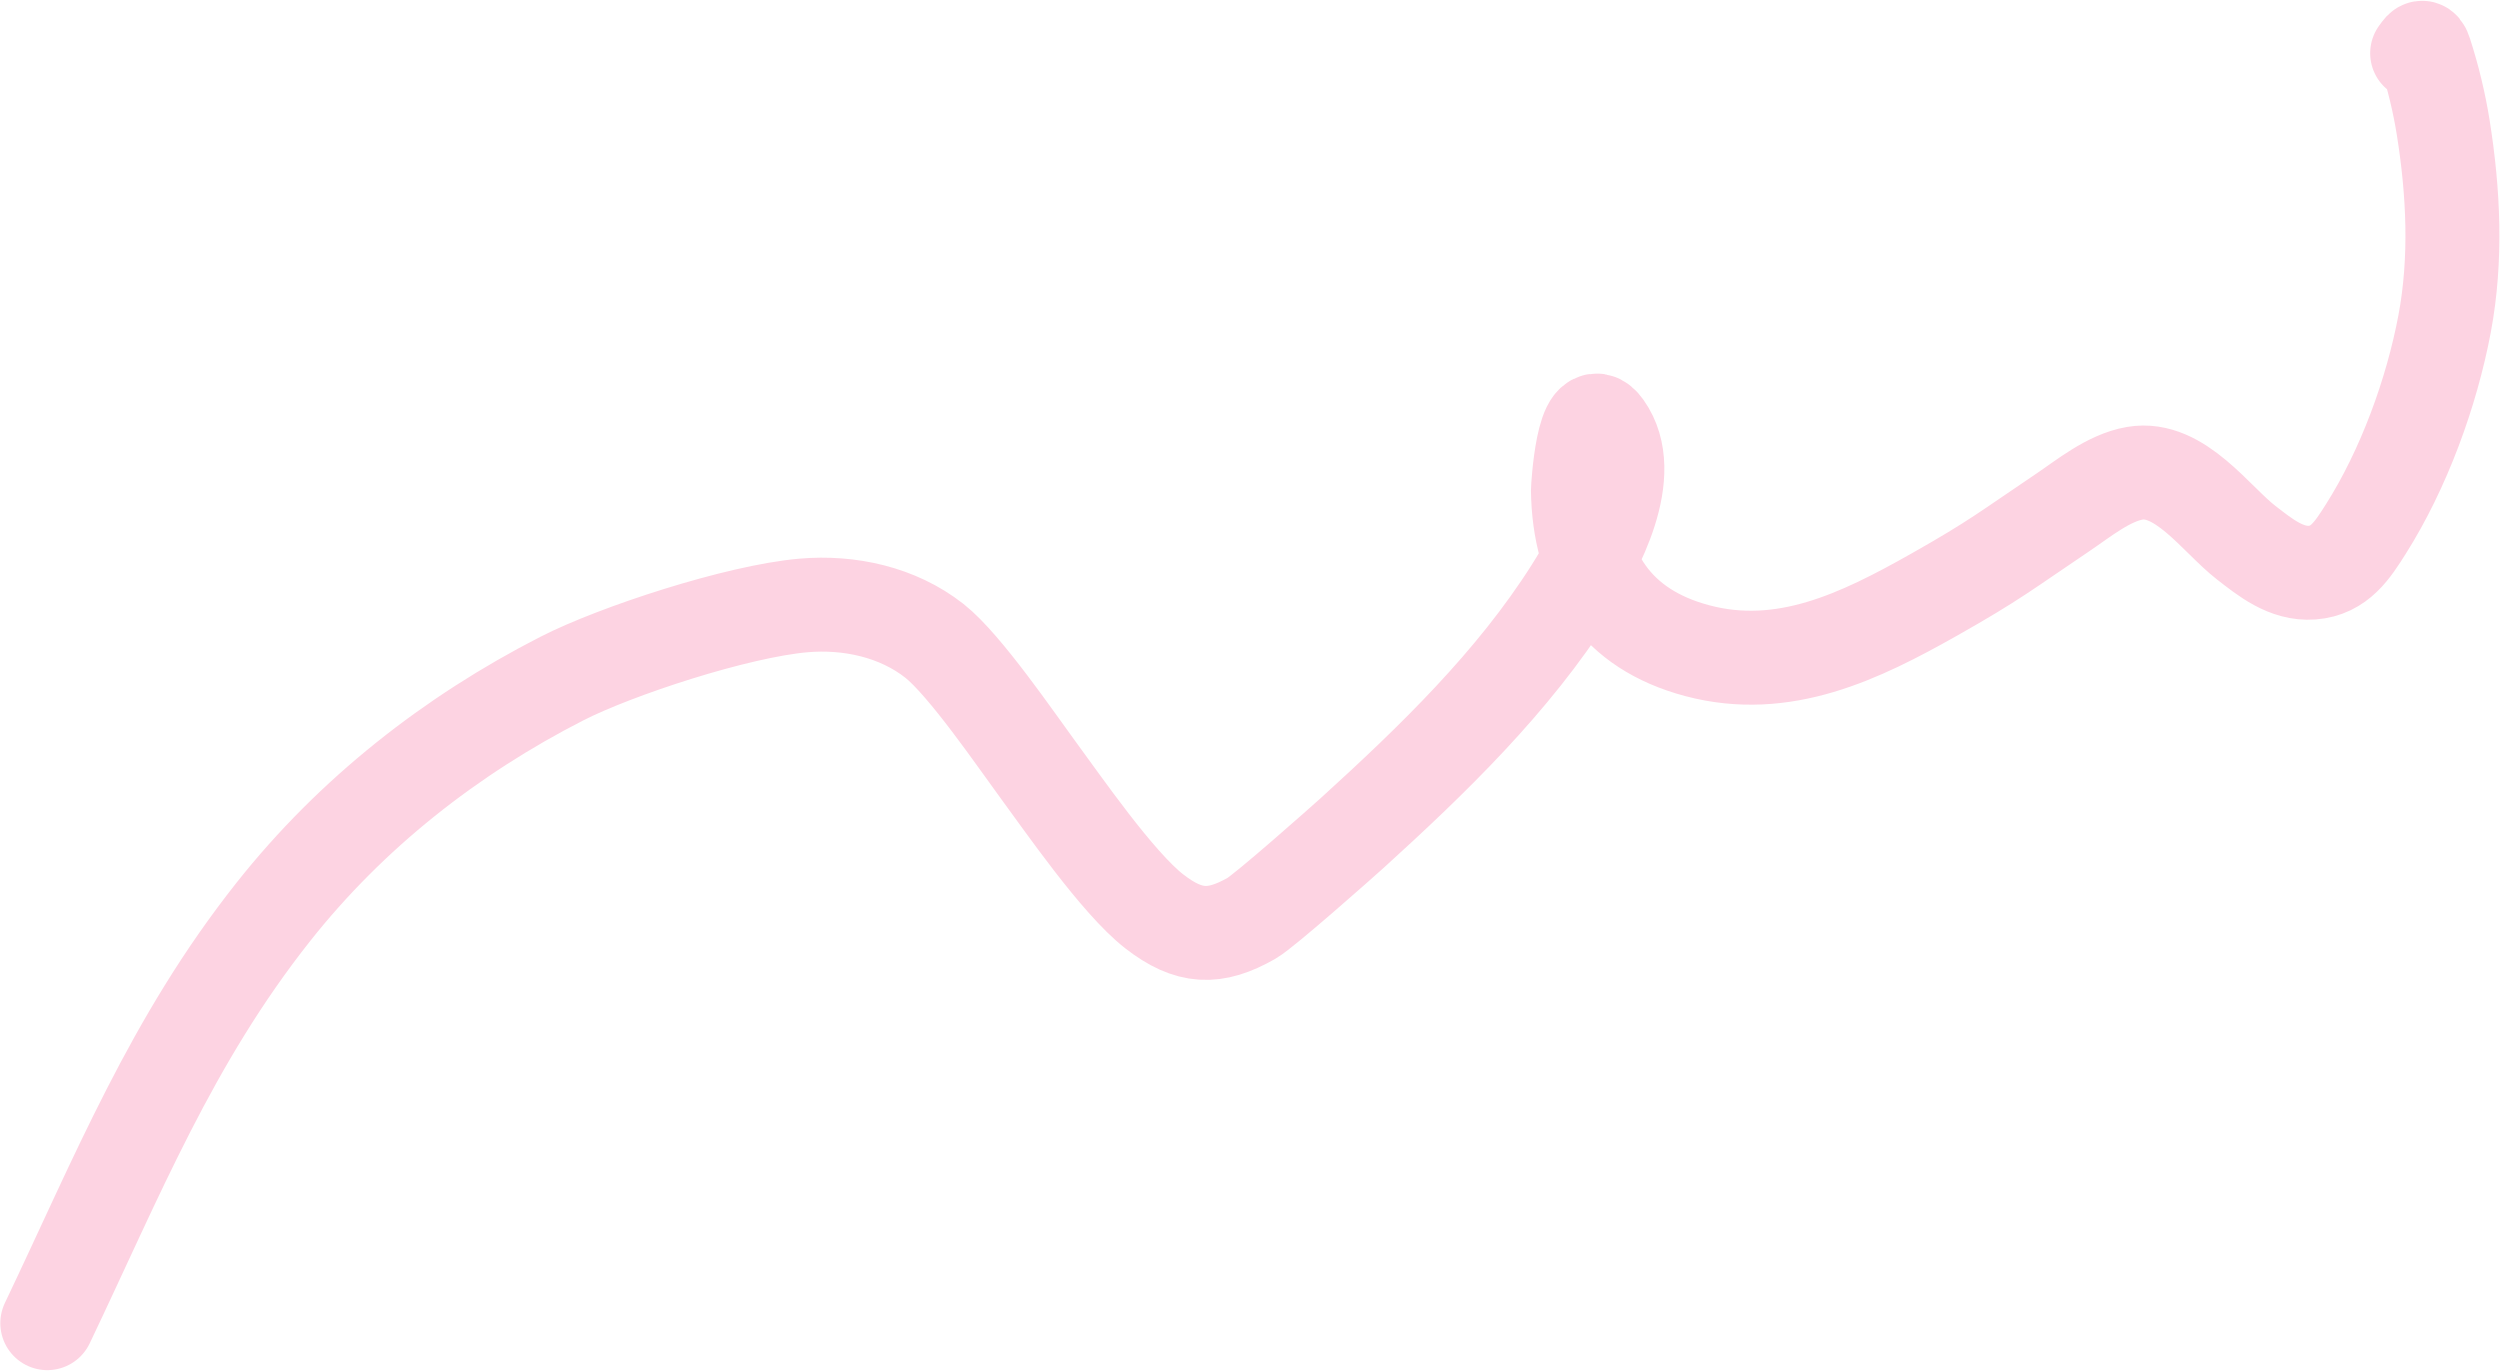 <?xml version="1.0" encoding="UTF-8"?> <svg xmlns="http://www.w3.org/2000/svg" width="2395" height="1313" viewBox="0 0 2395 1313" fill="none"> <path d="M45.303 1267.59C112.503 1126.77 164.218 996.838 261.99 873.412C336.645 779.168 431.737 704.558 538.294 650.071C589.947 623.659 706.199 585.546 769.681 580.032C813.6 576.216 860.004 586.249 895.195 613.95C924.462 636.987 974.443 710.329 993.524 736.204C1017.85 769.192 1070.49 845.65 1105.75 873.066C1139.09 898.984 1163.76 899.766 1199.01 879.7C1211.51 872.585 1287.01 805.616 1295.44 797.953C1372.32 728.099 1449.66 653.35 1505.54 564.984C1528.78 528.223 1569.72 454.028 1537.66 408.956C1516.35 379.011 1511.64 468.899 1511.65 469.538C1512.78 547.559 1547.93 602.614 1626.05 623.376C1708.74 645.352 1781.96 609.723 1852.7 569.797C1911.34 536.697 1922.68 526.881 1976.01 491.025C1995.54 477.898 2020.02 457.649 2045.24 453.372C2088.24 446.079 2122.75 497.369 2151.96 519.977C2169.86 533.833 2190.15 550.439 2215.04 548.571C2241.41 546.59 2253.73 526.939 2266.5 506.776C2302.71 449.597 2329.51 376.346 2341.96 310.028C2353.56 248.218 2350.47 184.048 2340.61 122.235C2336.75 98.013 2330.87 73.811 2323.31 50.456C2320.67 42.277 2319.21 46.397 2315.63 50.99" stroke="#FDD3E2" stroke-width="90" stroke-linecap="round"></path> </svg> 